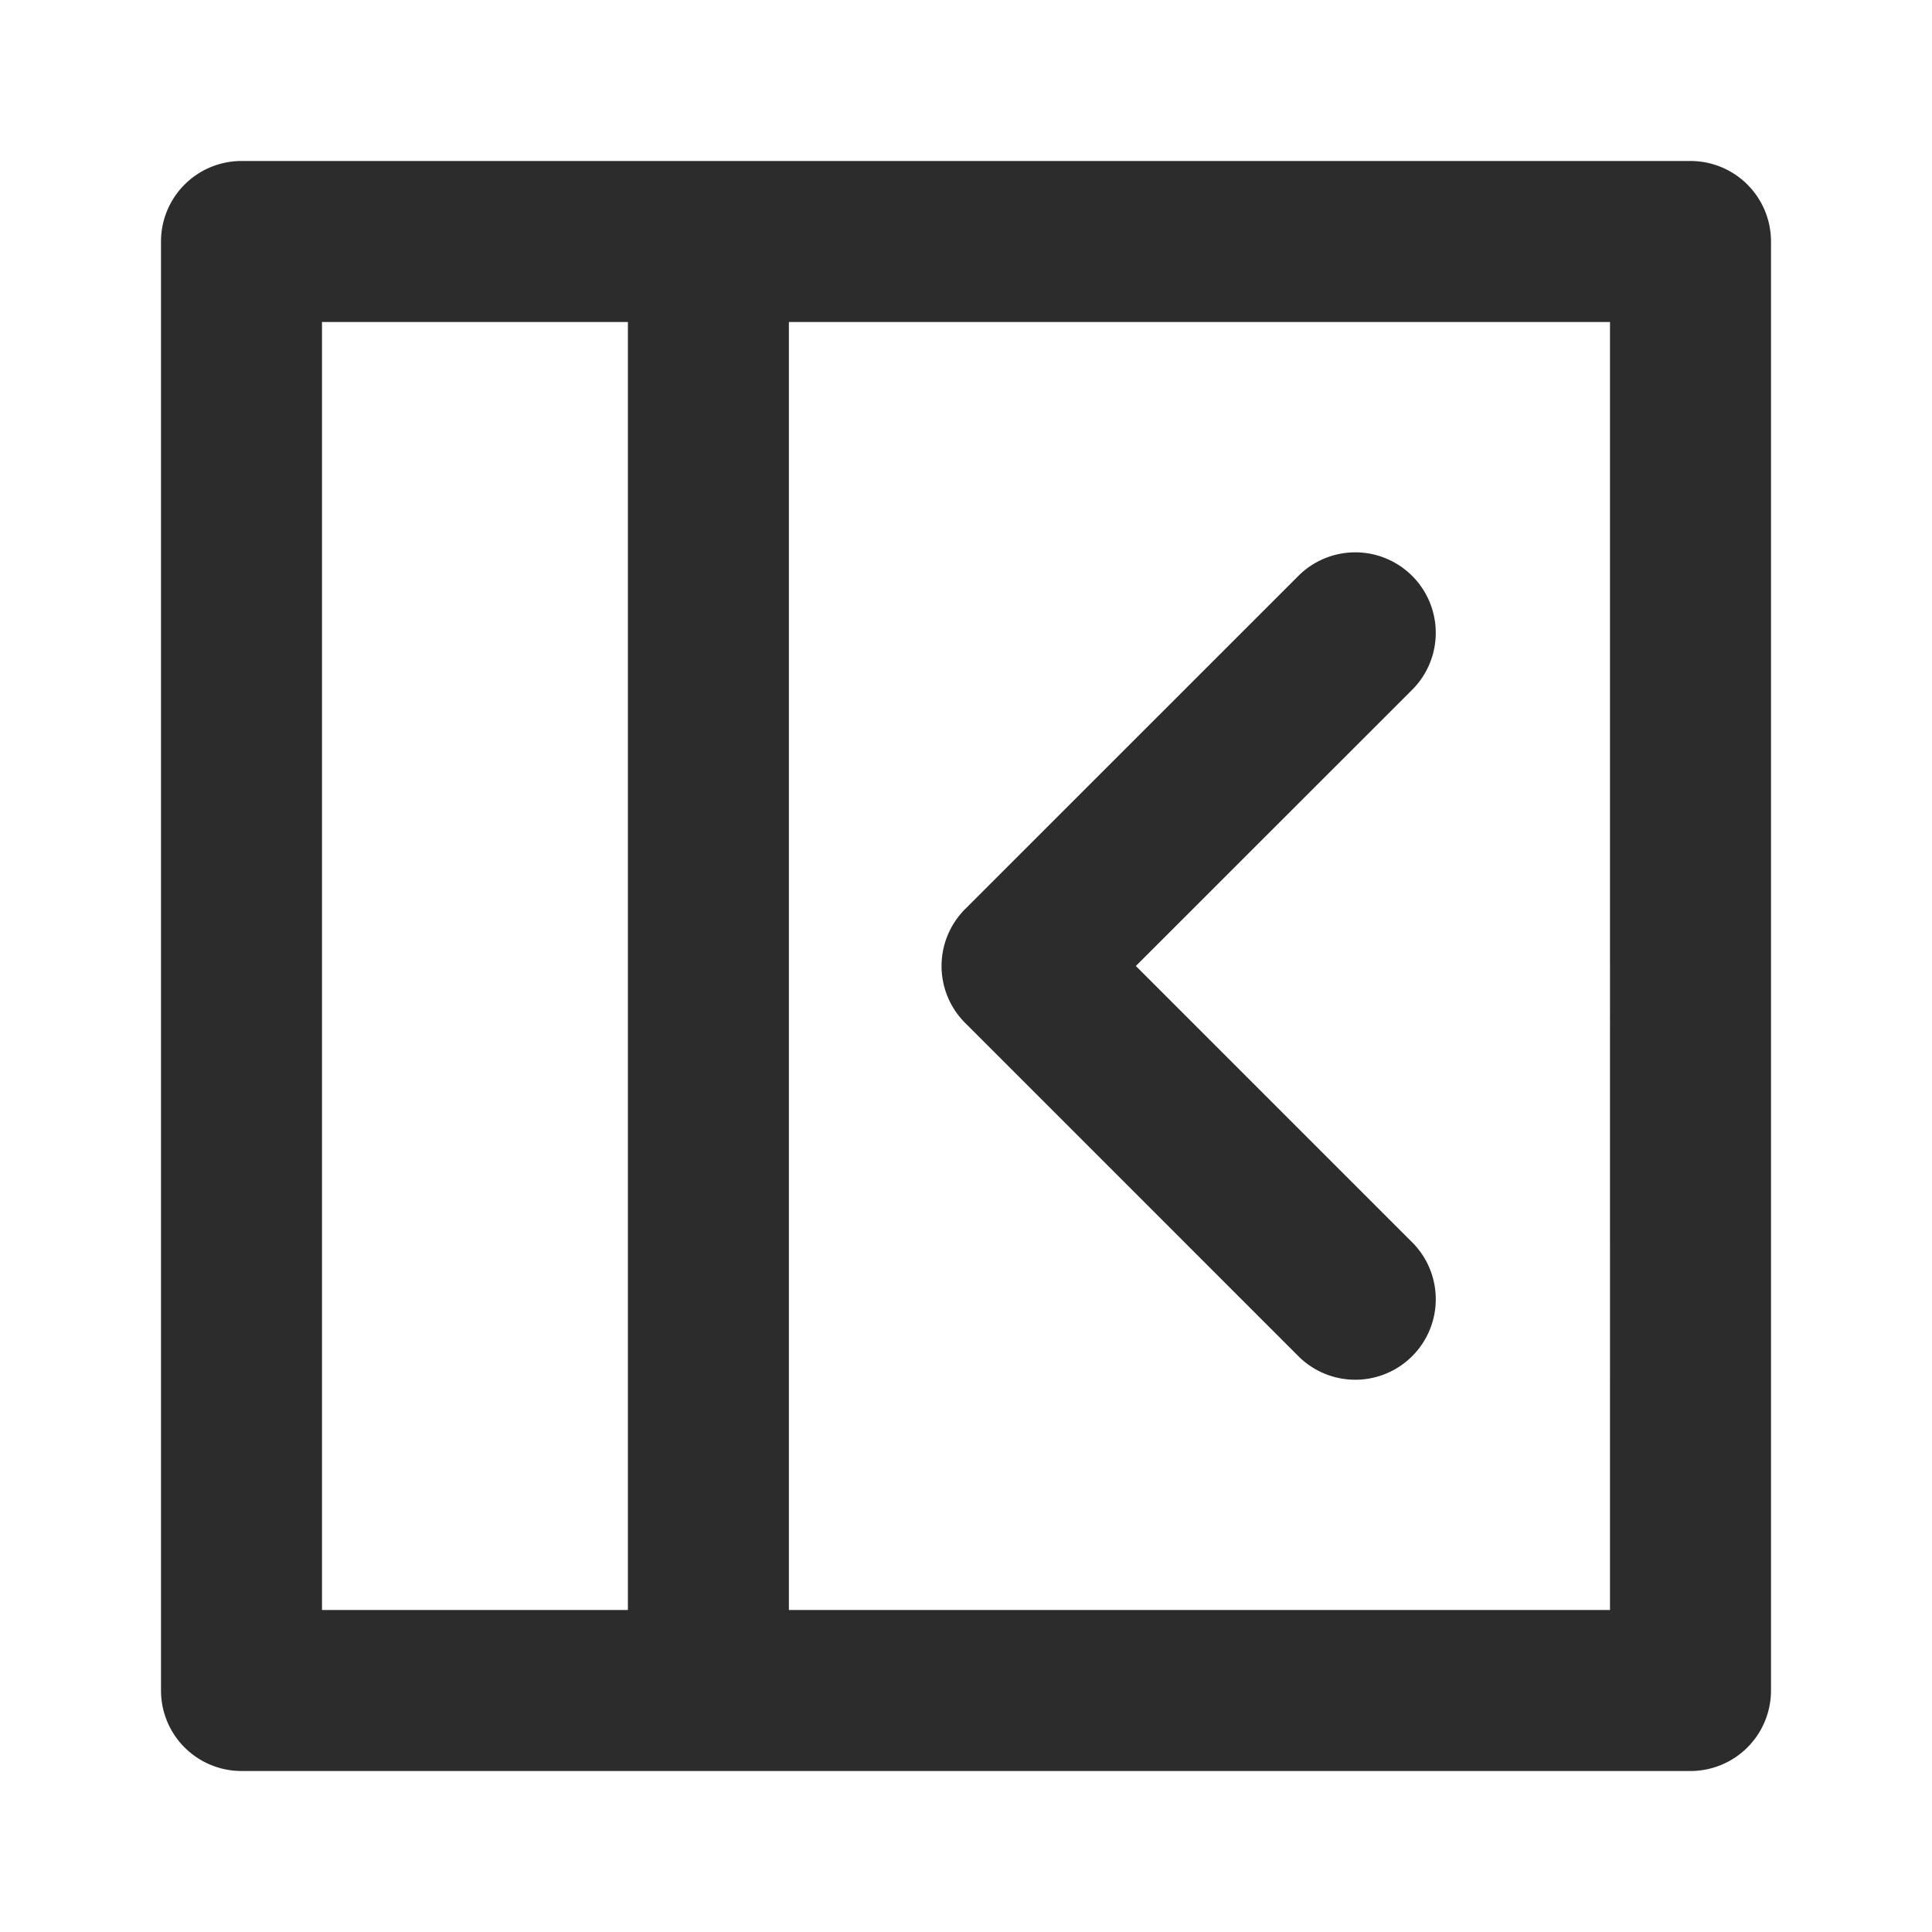 <?xml version="1.0" standalone="no"?><!DOCTYPE svg PUBLIC "-//W3C//DTD SVG 1.1//EN" "http://www.w3.org/Graphics/SVG/1.1/DTD/svg11.dtd"><svg class="icon" width="200px" height="200.00px" viewBox="0 0 1024 1024" version="1.1" xmlns="http://www.w3.org/2000/svg"><path fill="#2c2c2c" d="M896 85.333H128a42.667 42.667 0 0 0-42.667 42.667v768a42.667 42.667 0 0 0 42.667 42.667h768a42.667 42.667 0 0 0 42.667-42.667V128a42.667 42.667 0 0 0-42.667-42.667zM170.667 170.667h162.133v682.667H170.667z m682.667 682.667H418.133V170.667H853.333zM511.531 542.165l177.152 177.152a42.667 42.667 0 0 0 60.331-60.331L602.027 512l146.987-146.944a42.667 42.667 0 0 0-60.331-60.331l-177.152 177.109a42.667 42.667 0 0 0 0 60.331z" /></svg>